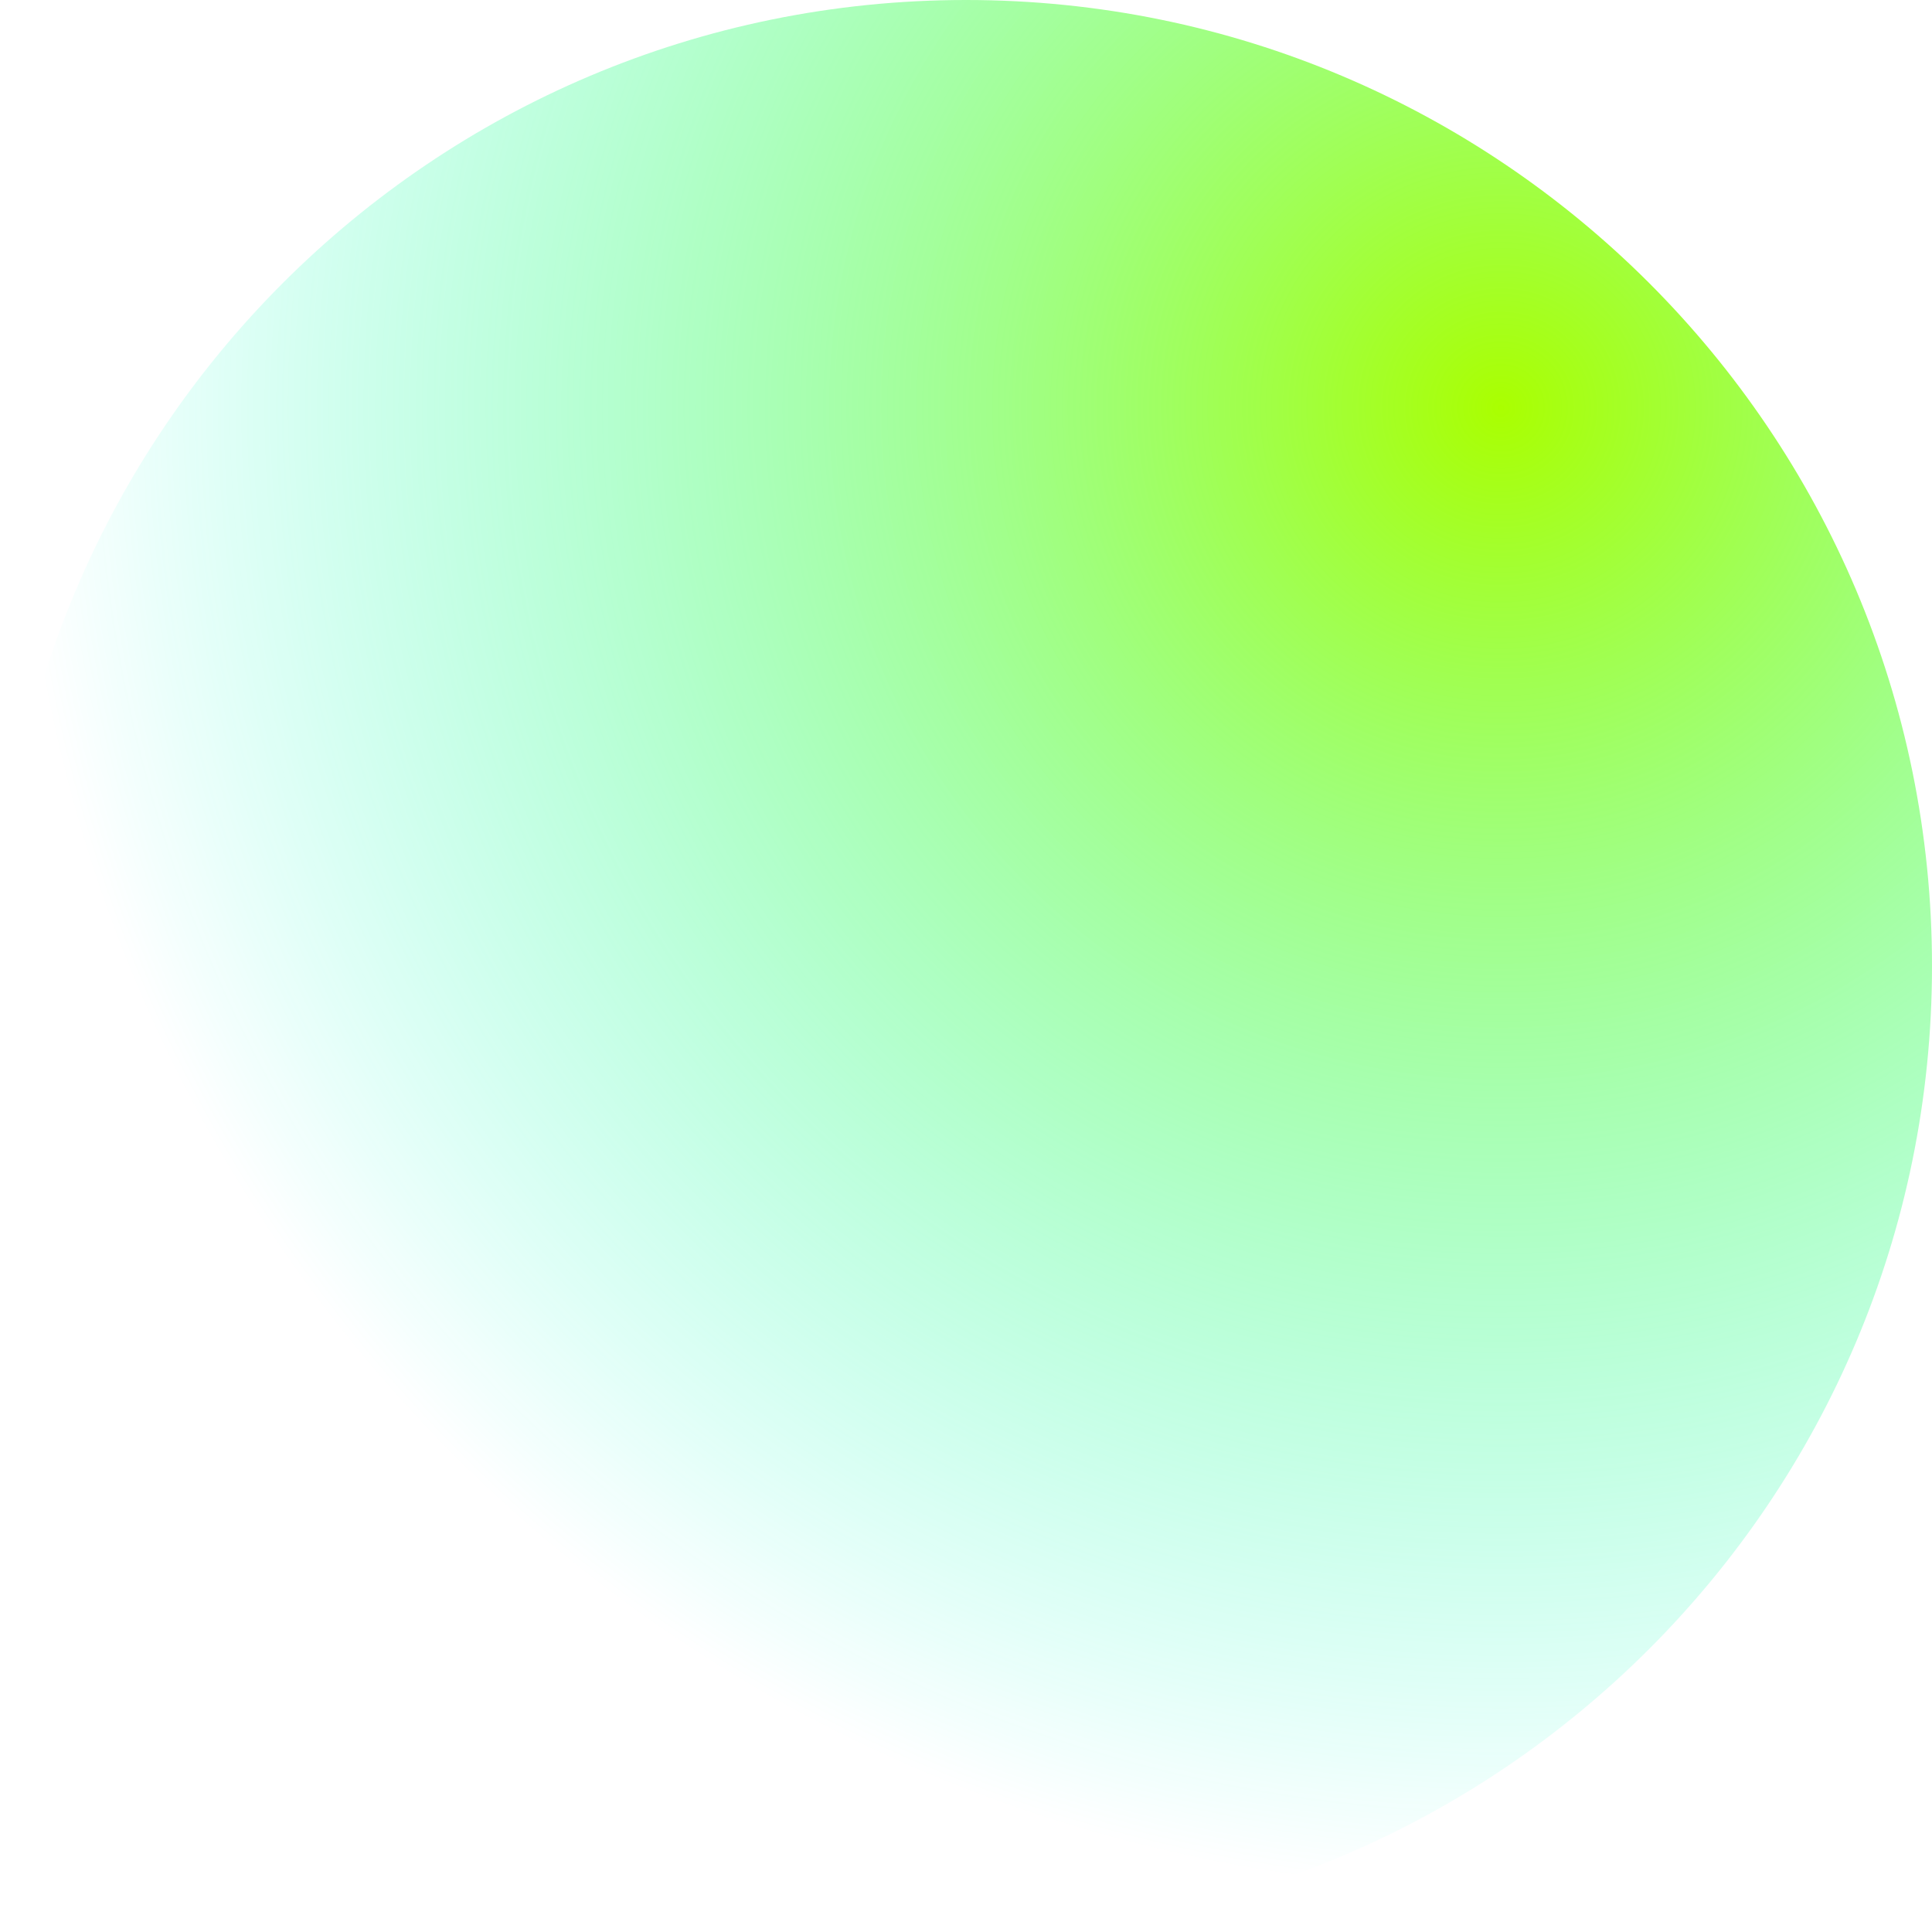 <svg width="295" height="295" viewBox="0 0 295 295" fill="none" xmlns="http://www.w3.org/2000/svg">
<path d="M147.5 295C228.962 295 295 228.962 295 147.5C295 66.038 228.962 0 147.5 0C66.038 0 0 66.038 0 147.5C0 228.962 66.038 295 147.5 295Z" fill="url(#paint0_radial_1104_1754)"/>
<defs>
<radialGradient id="paint0_radial_1104_1754" cx="0" cy="0" r="1" gradientUnits="userSpaceOnUse" gradientTransform="translate(228.735 63.94) rotate(122.233) scale(223.632 223.622)">
<stop stop-color="#AAFF00"/>
<stop offset="1" stop-color="#00FFE0" stop-opacity="0"/>
</radialGradient>
</defs>
</svg>
